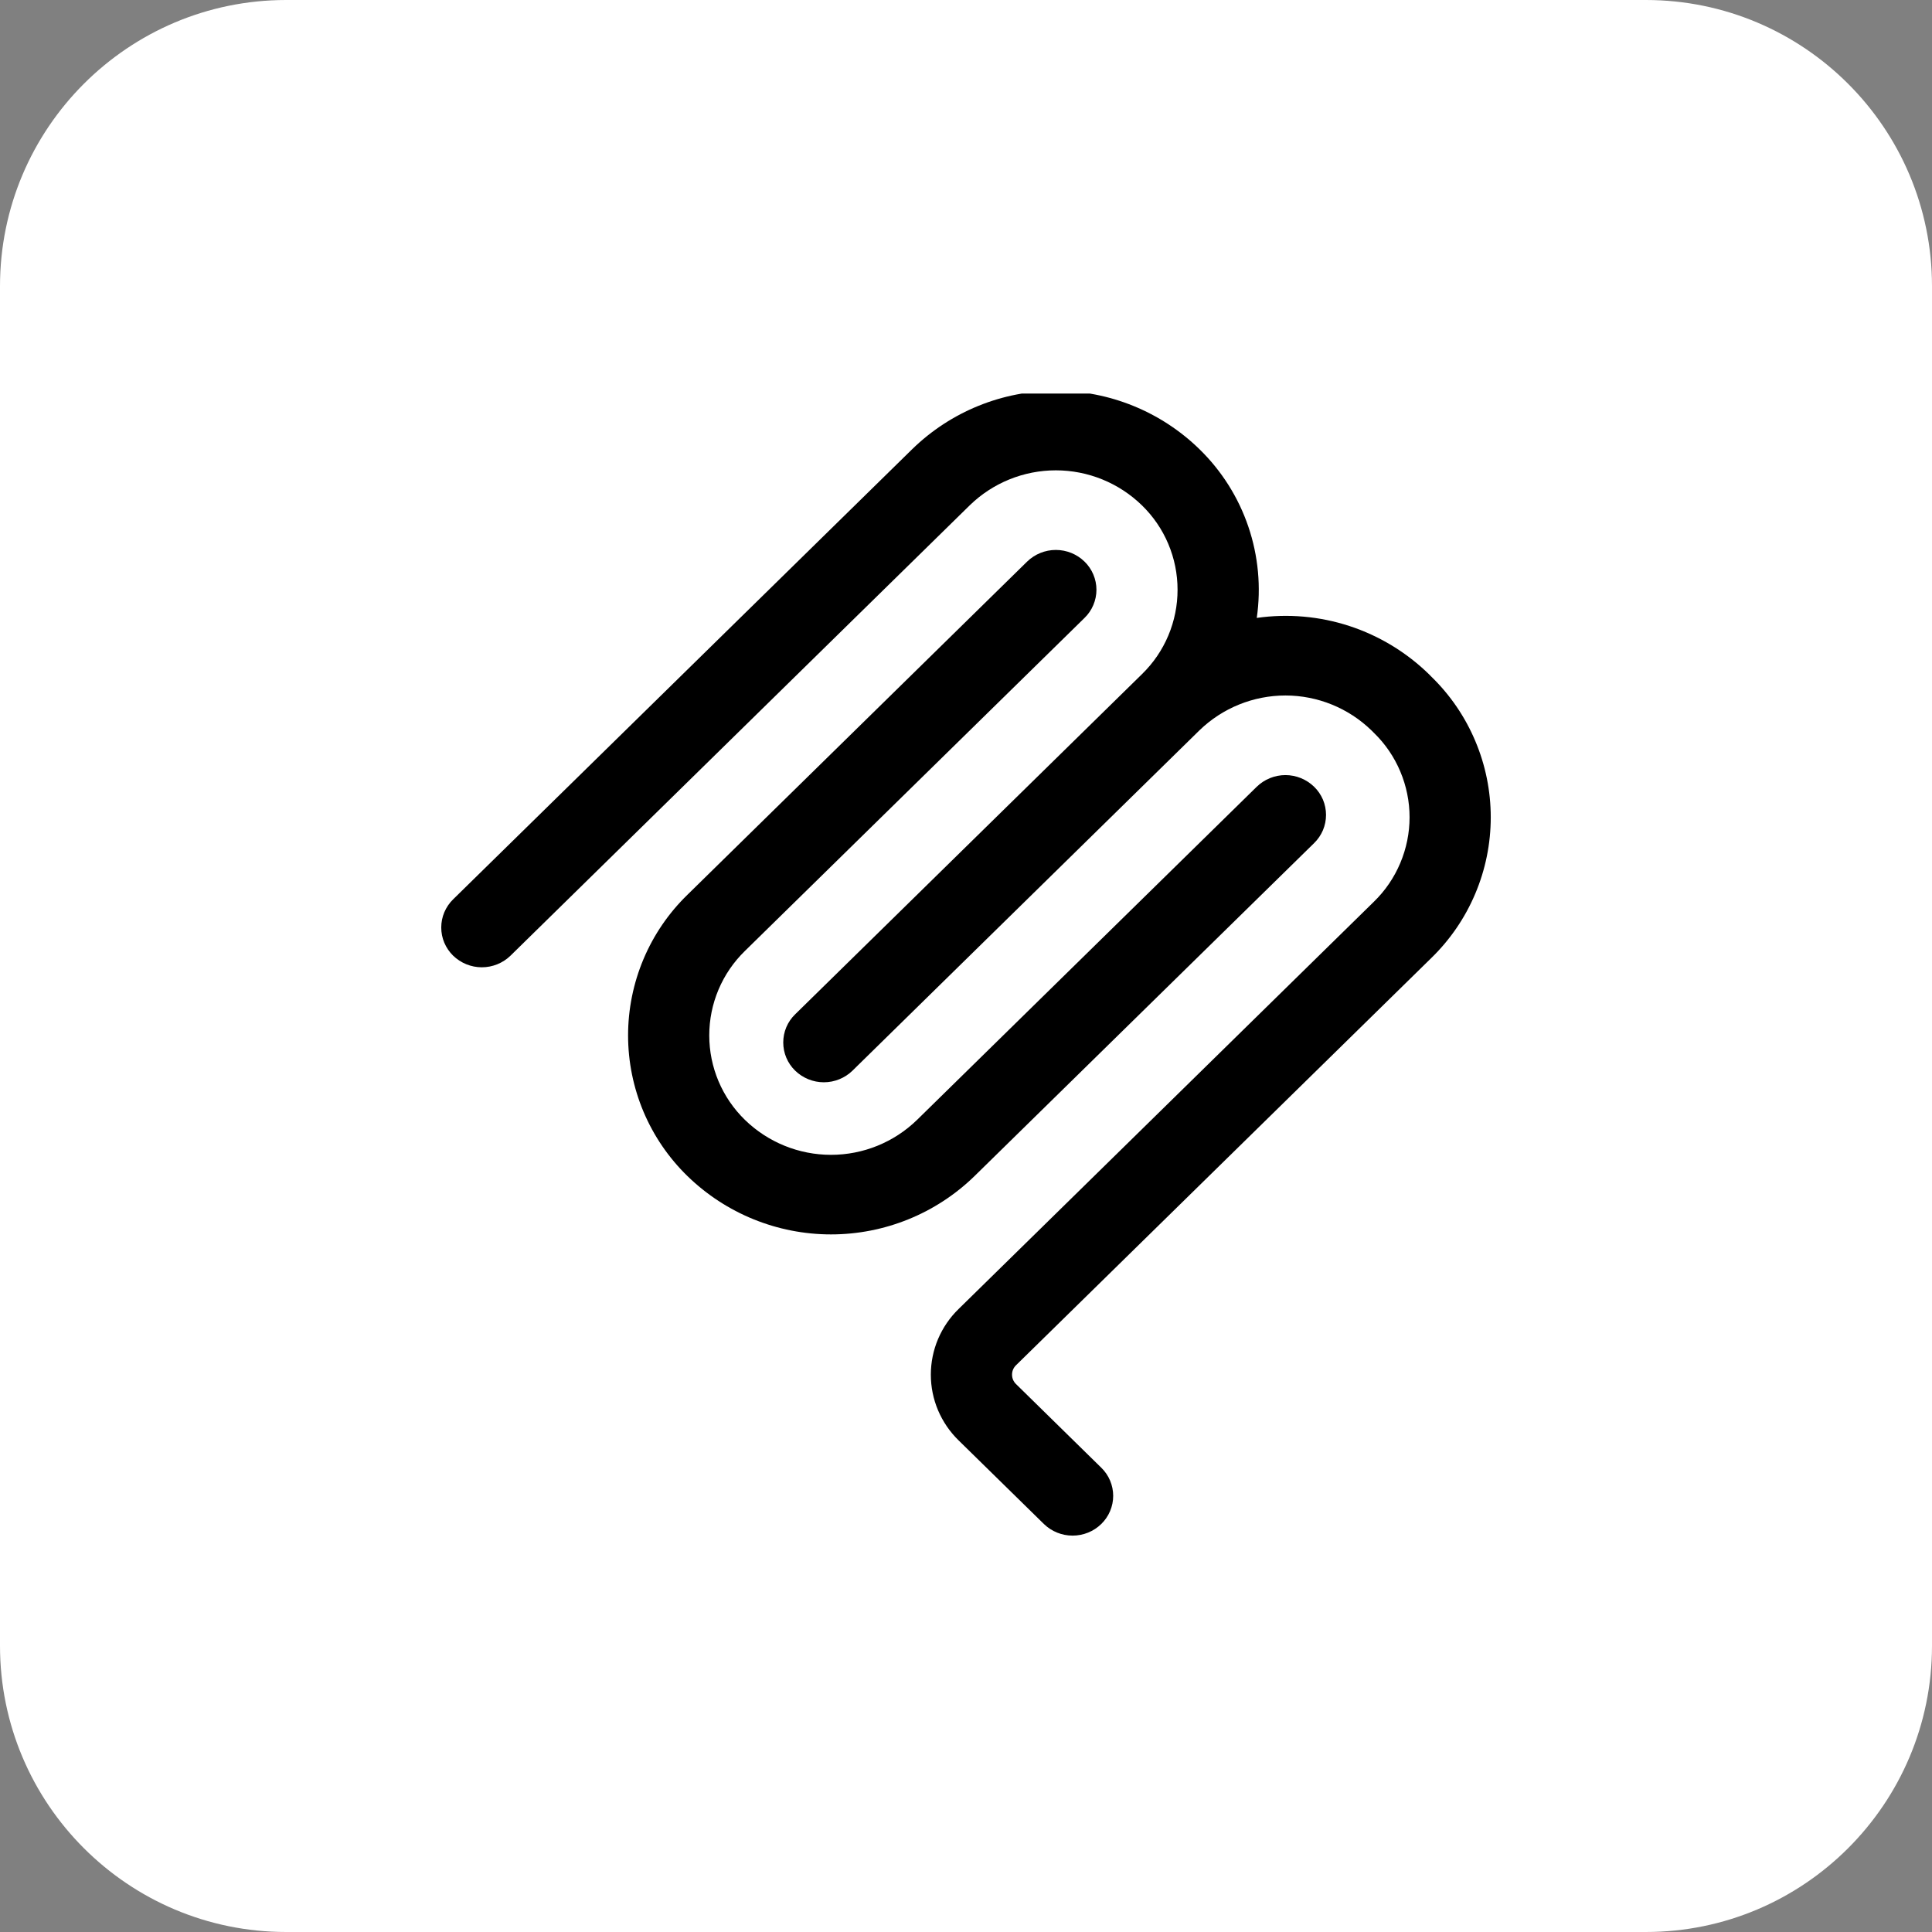 <svg width="54" height="54" viewBox="0 0 54 54" fill="none" xmlns="http://www.w3.org/2000/svg">
<rect x="0" y="0" width="54" height="54" fill="#808080" stroke="none"/>
<path d="M0 8C0 3.582 3.582 0 8 0H46C50.418 0 54 3.582 54 8V46C54 50.418 50.418 54 46 54H8C3.582 54 0 50.418 0 46V8Z" fill="white"/>
<g clip-path="url(#clip0_14224_19624)">
<path fill-rule="evenodd" clip-rule="evenodd" d="M31.917 14.124C31.273 13.497 30.41 13.146 29.511 13.146C28.612 13.146 27.748 13.497 27.104 14.124L14.269 26.711C14.055 26.919 13.767 27.036 13.467 27.036C13.168 27.036 12.88 26.919 12.665 26.711C12.56 26.608 12.477 26.486 12.419 26.351C12.362 26.216 12.333 26.071 12.333 25.924C12.333 25.777 12.362 25.632 12.419 25.497C12.477 25.362 12.56 25.239 12.665 25.137L25.5 12.551C26.574 11.506 28.012 10.921 29.511 10.921C31.009 10.921 32.448 11.506 33.521 12.551C34.142 13.155 34.612 13.897 34.891 14.718C35.17 15.538 35.251 16.413 35.127 17.271C35.996 17.147 36.881 17.224 37.716 17.497C38.55 17.77 39.31 18.231 39.939 18.844L40.005 18.911C40.531 19.422 40.949 20.033 41.234 20.709C41.52 21.385 41.667 22.11 41.667 22.844C41.667 23.577 41.52 24.303 41.234 24.979C40.949 25.654 40.531 26.266 40.005 26.777L28.397 38.16C28.362 38.194 28.334 38.235 28.315 38.28C28.296 38.325 28.287 38.373 28.287 38.422C28.287 38.471 28.296 38.519 28.315 38.564C28.334 38.609 28.362 38.65 28.397 38.684L30.781 41.023C30.886 41.125 30.97 41.247 31.027 41.382C31.084 41.517 31.114 41.663 31.114 41.809C31.114 41.956 31.084 42.101 31.027 42.236C30.97 42.371 30.886 42.494 30.781 42.596C30.567 42.805 30.279 42.921 29.979 42.921C29.68 42.921 29.392 42.805 29.177 42.596L26.793 40.259C26.548 40.02 26.353 39.734 26.219 39.419C26.086 39.104 26.017 38.765 26.017 38.423C26.017 38.08 26.086 37.741 26.219 37.426C26.353 37.111 26.548 36.825 26.793 36.587L38.401 25.203C38.717 24.896 38.967 24.529 39.138 24.123C39.309 23.718 39.398 23.282 39.398 22.843C39.398 22.403 39.309 21.967 39.138 21.562C38.967 21.156 38.717 20.789 38.401 20.483L38.335 20.417C37.691 19.791 36.829 19.44 35.931 19.439C35.033 19.439 34.17 19.788 33.525 20.413L23.963 29.792L23.96 29.795L23.829 29.924C23.614 30.133 23.326 30.25 23.027 30.25C22.727 30.25 22.439 30.133 22.224 29.924C22.119 29.822 22.035 29.699 21.978 29.564C21.921 29.429 21.892 29.284 21.892 29.137C21.892 28.991 21.921 28.845 21.978 28.71C22.035 28.575 22.119 28.453 22.224 28.351L31.921 18.84C32.236 18.533 32.486 18.166 32.656 17.761C32.826 17.356 32.914 16.921 32.913 16.481C32.913 16.042 32.825 15.607 32.654 15.202C32.483 14.797 32.232 14.43 31.917 14.124Z" fill="black"/>
<path fill-rule="evenodd" clip-rule="evenodd" d="M30.313 17.271C30.419 17.168 30.502 17.046 30.559 16.911C30.616 16.776 30.646 16.631 30.646 16.484C30.646 16.337 30.616 16.192 30.559 16.057C30.502 15.922 30.419 15.8 30.313 15.697C30.099 15.488 29.811 15.371 29.511 15.371C29.211 15.371 28.923 15.488 28.708 15.697L19.216 25.007C18.69 25.518 18.272 26.129 17.987 26.805C17.702 27.481 17.555 28.207 17.555 28.94C17.555 29.673 17.702 30.399 17.987 31.075C18.272 31.75 18.69 32.362 19.216 32.873C20.29 33.918 21.729 34.502 23.227 34.502C24.725 34.502 26.164 33.918 27.237 32.873L36.731 23.564C36.836 23.462 36.919 23.339 36.977 23.204C37.033 23.069 37.063 22.924 37.063 22.777C37.063 22.631 37.033 22.485 36.977 22.35C36.919 22.215 36.836 22.093 36.731 21.991C36.516 21.782 36.228 21.664 35.928 21.664C35.628 21.664 35.34 21.782 35.125 21.991L25.633 31.3C24.989 31.927 24.126 32.278 23.227 32.278C22.328 32.278 21.464 31.927 20.82 31.3C20.505 30.993 20.254 30.626 20.083 30.221C19.912 29.815 19.824 29.38 19.824 28.94C19.824 28.5 19.912 28.064 20.083 27.659C20.254 27.254 20.505 26.887 20.82 26.58L30.313 17.271Z" fill="black"/>
</g>
<defs>
<clipPath id="clip0_14224_19624">
<rect width="32" height="32" fill="white" transform="translate(11 11)"/>
</clipPath>
</defs>
</svg>
